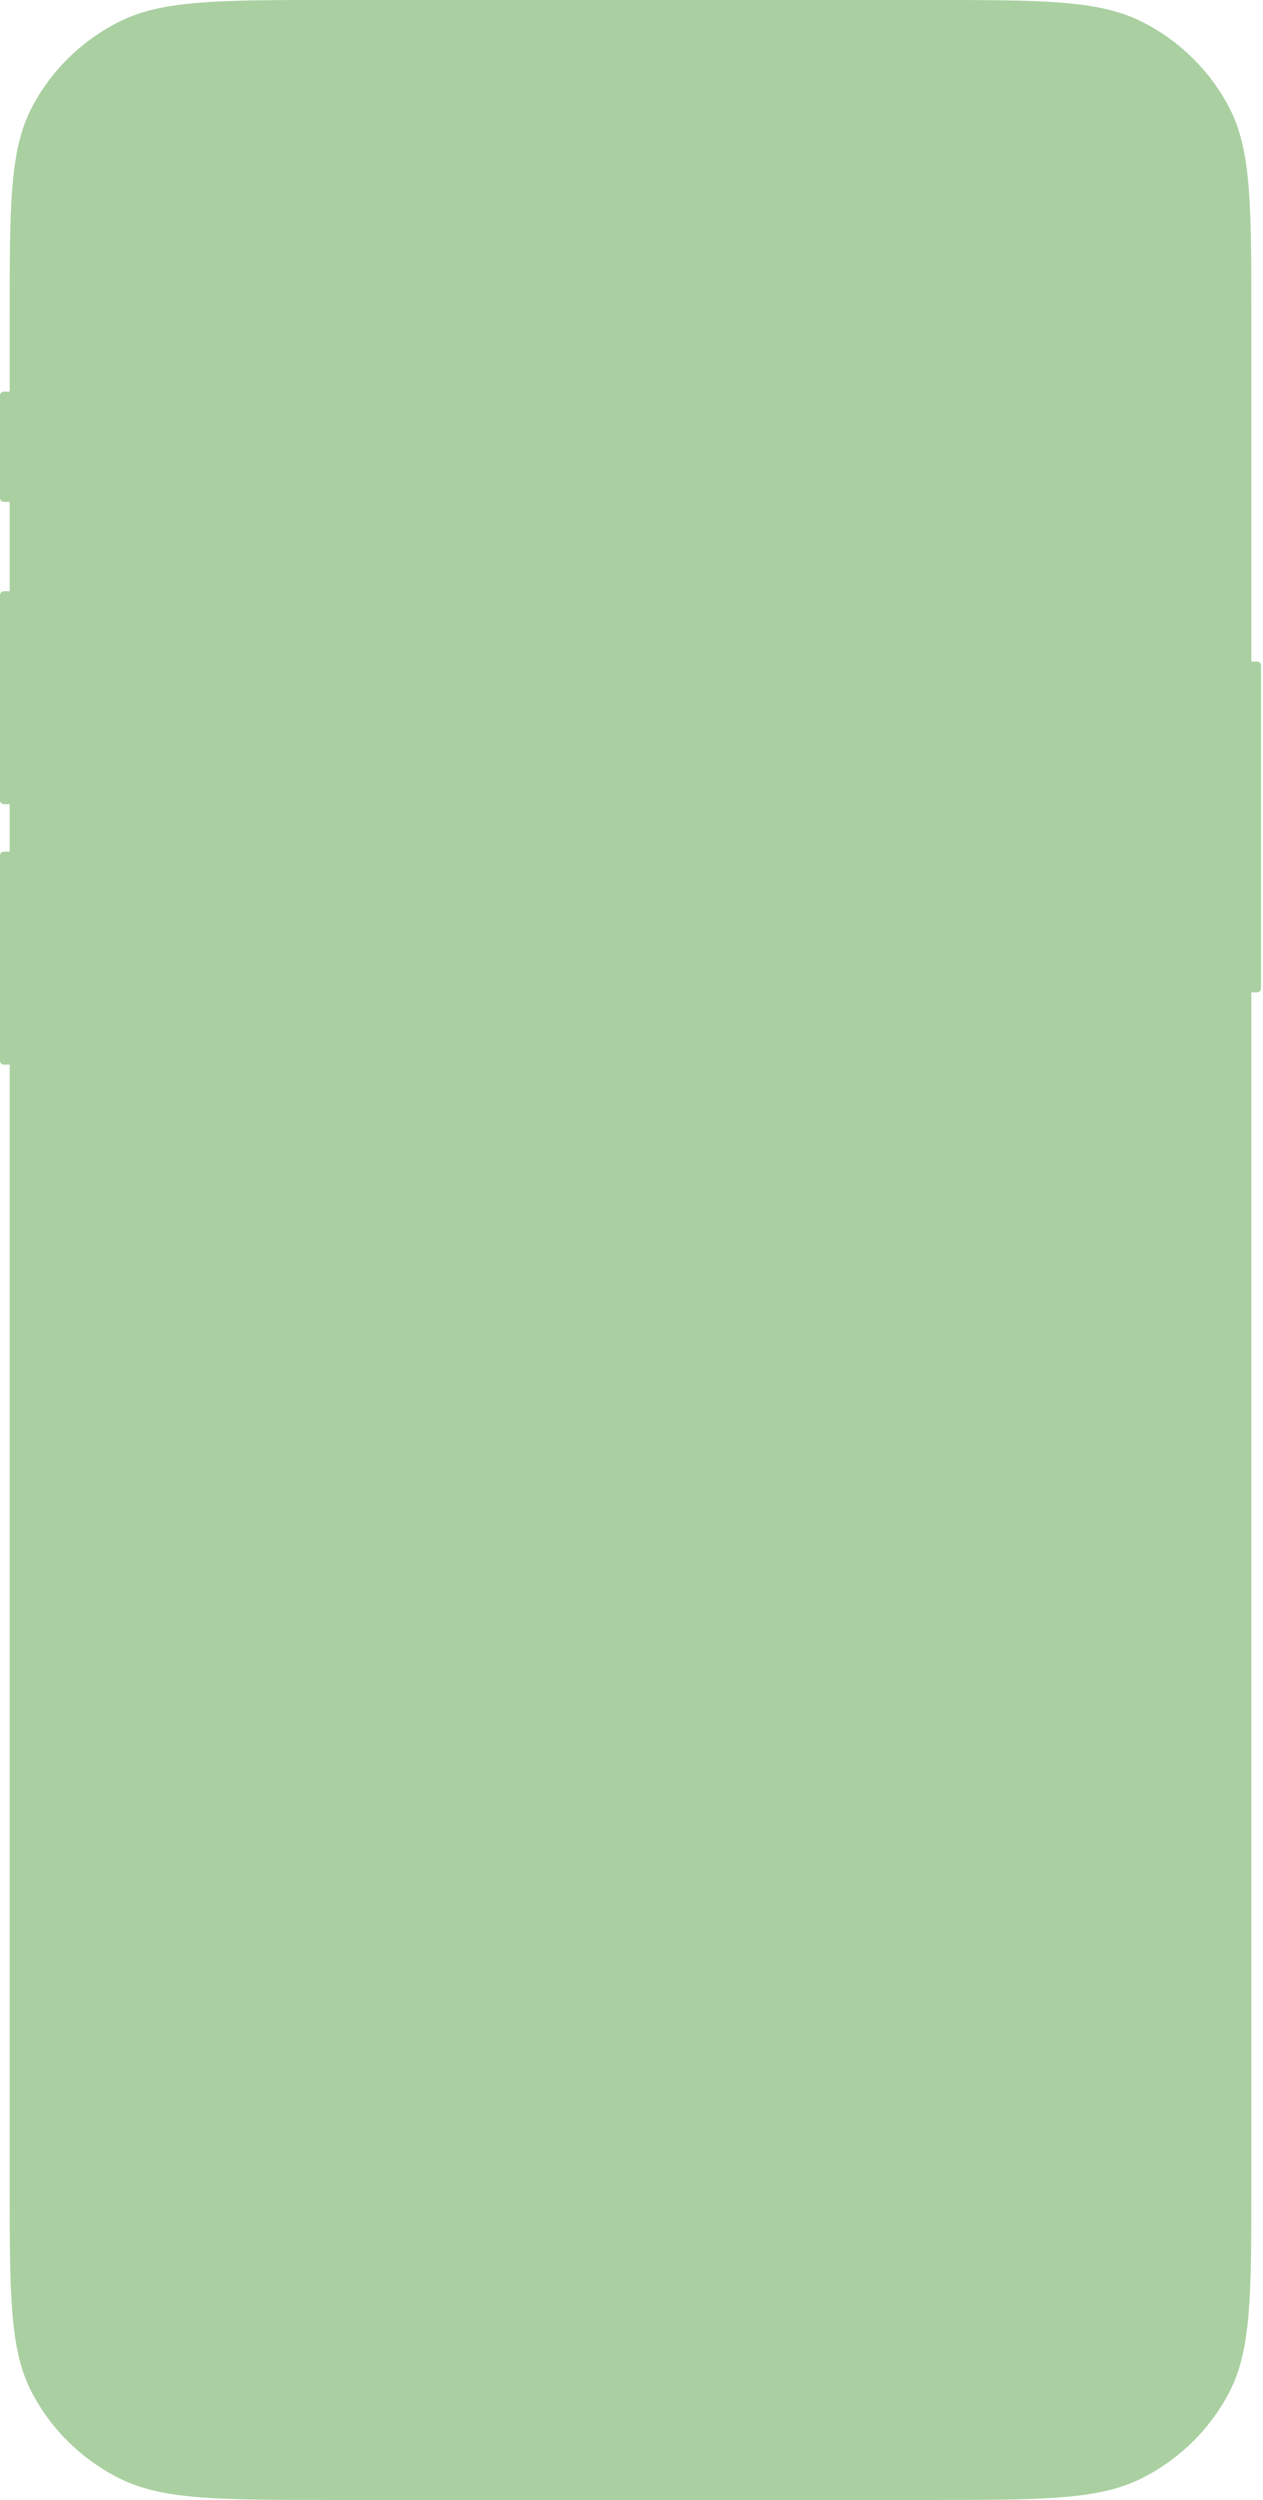 <?xml version="1.0" encoding="utf-8"?>
<svg xmlns="http://www.w3.org/2000/svg" fill="none" height="100%" overflow="visible" preserveAspectRatio="none" style="display: block;" viewBox="0 0 96 190" width="100%">
<path d="M0.735 24.043C0.735 15.627 0.735 11.419 2.401 8.205C3.867 5.377 6.206 3.078 9.083 1.638C12.353 0 16.634 0 25.197 0H70.652C79.214 0 83.495 0 86.766 1.638C89.642 3.078 91.981 5.377 93.447 8.205C95.114 11.419 95.114 15.627 95.114 24.043V50.281H95.378C95.543 50.281 95.625 50.281 95.688 50.313C95.743 50.341 95.788 50.385 95.817 50.439C95.849 50.501 95.849 50.582 95.849 50.744V74.96C95.849 75.121 95.849 75.203 95.817 75.264C95.788 75.319 95.743 75.363 95.688 75.391C95.625 75.422 95.543 75.422 95.378 75.422H95.114V165.957C95.114 174.373 95.114 178.581 93.447 181.795C91.981 184.623 89.642 186.922 86.766 188.362C83.495 190 79.214 190 70.652 190H25.197C16.634 190 12.353 190 9.083 188.362C6.206 186.922 3.867 184.623 2.401 181.795C0.735 178.581 0.735 174.373 0.735 165.957V80.912H0.294C0.132 80.912 0 80.783 0 80.624V65.019C0 64.859 0.132 64.73 0.294 64.73H0.735V61.118H0.294C0.132 61.118 0 60.989 0 60.829V45.224C0 45.065 0.132 44.935 0.294 44.935H0.735V38.145H0.294C0.132 38.145 0 38.015 0 37.855V30.053C0 29.894 0.132 29.764 0.294 29.764H0.735V24.043Z" fill="#AAD0A1" id="GREEN"/>
</svg>